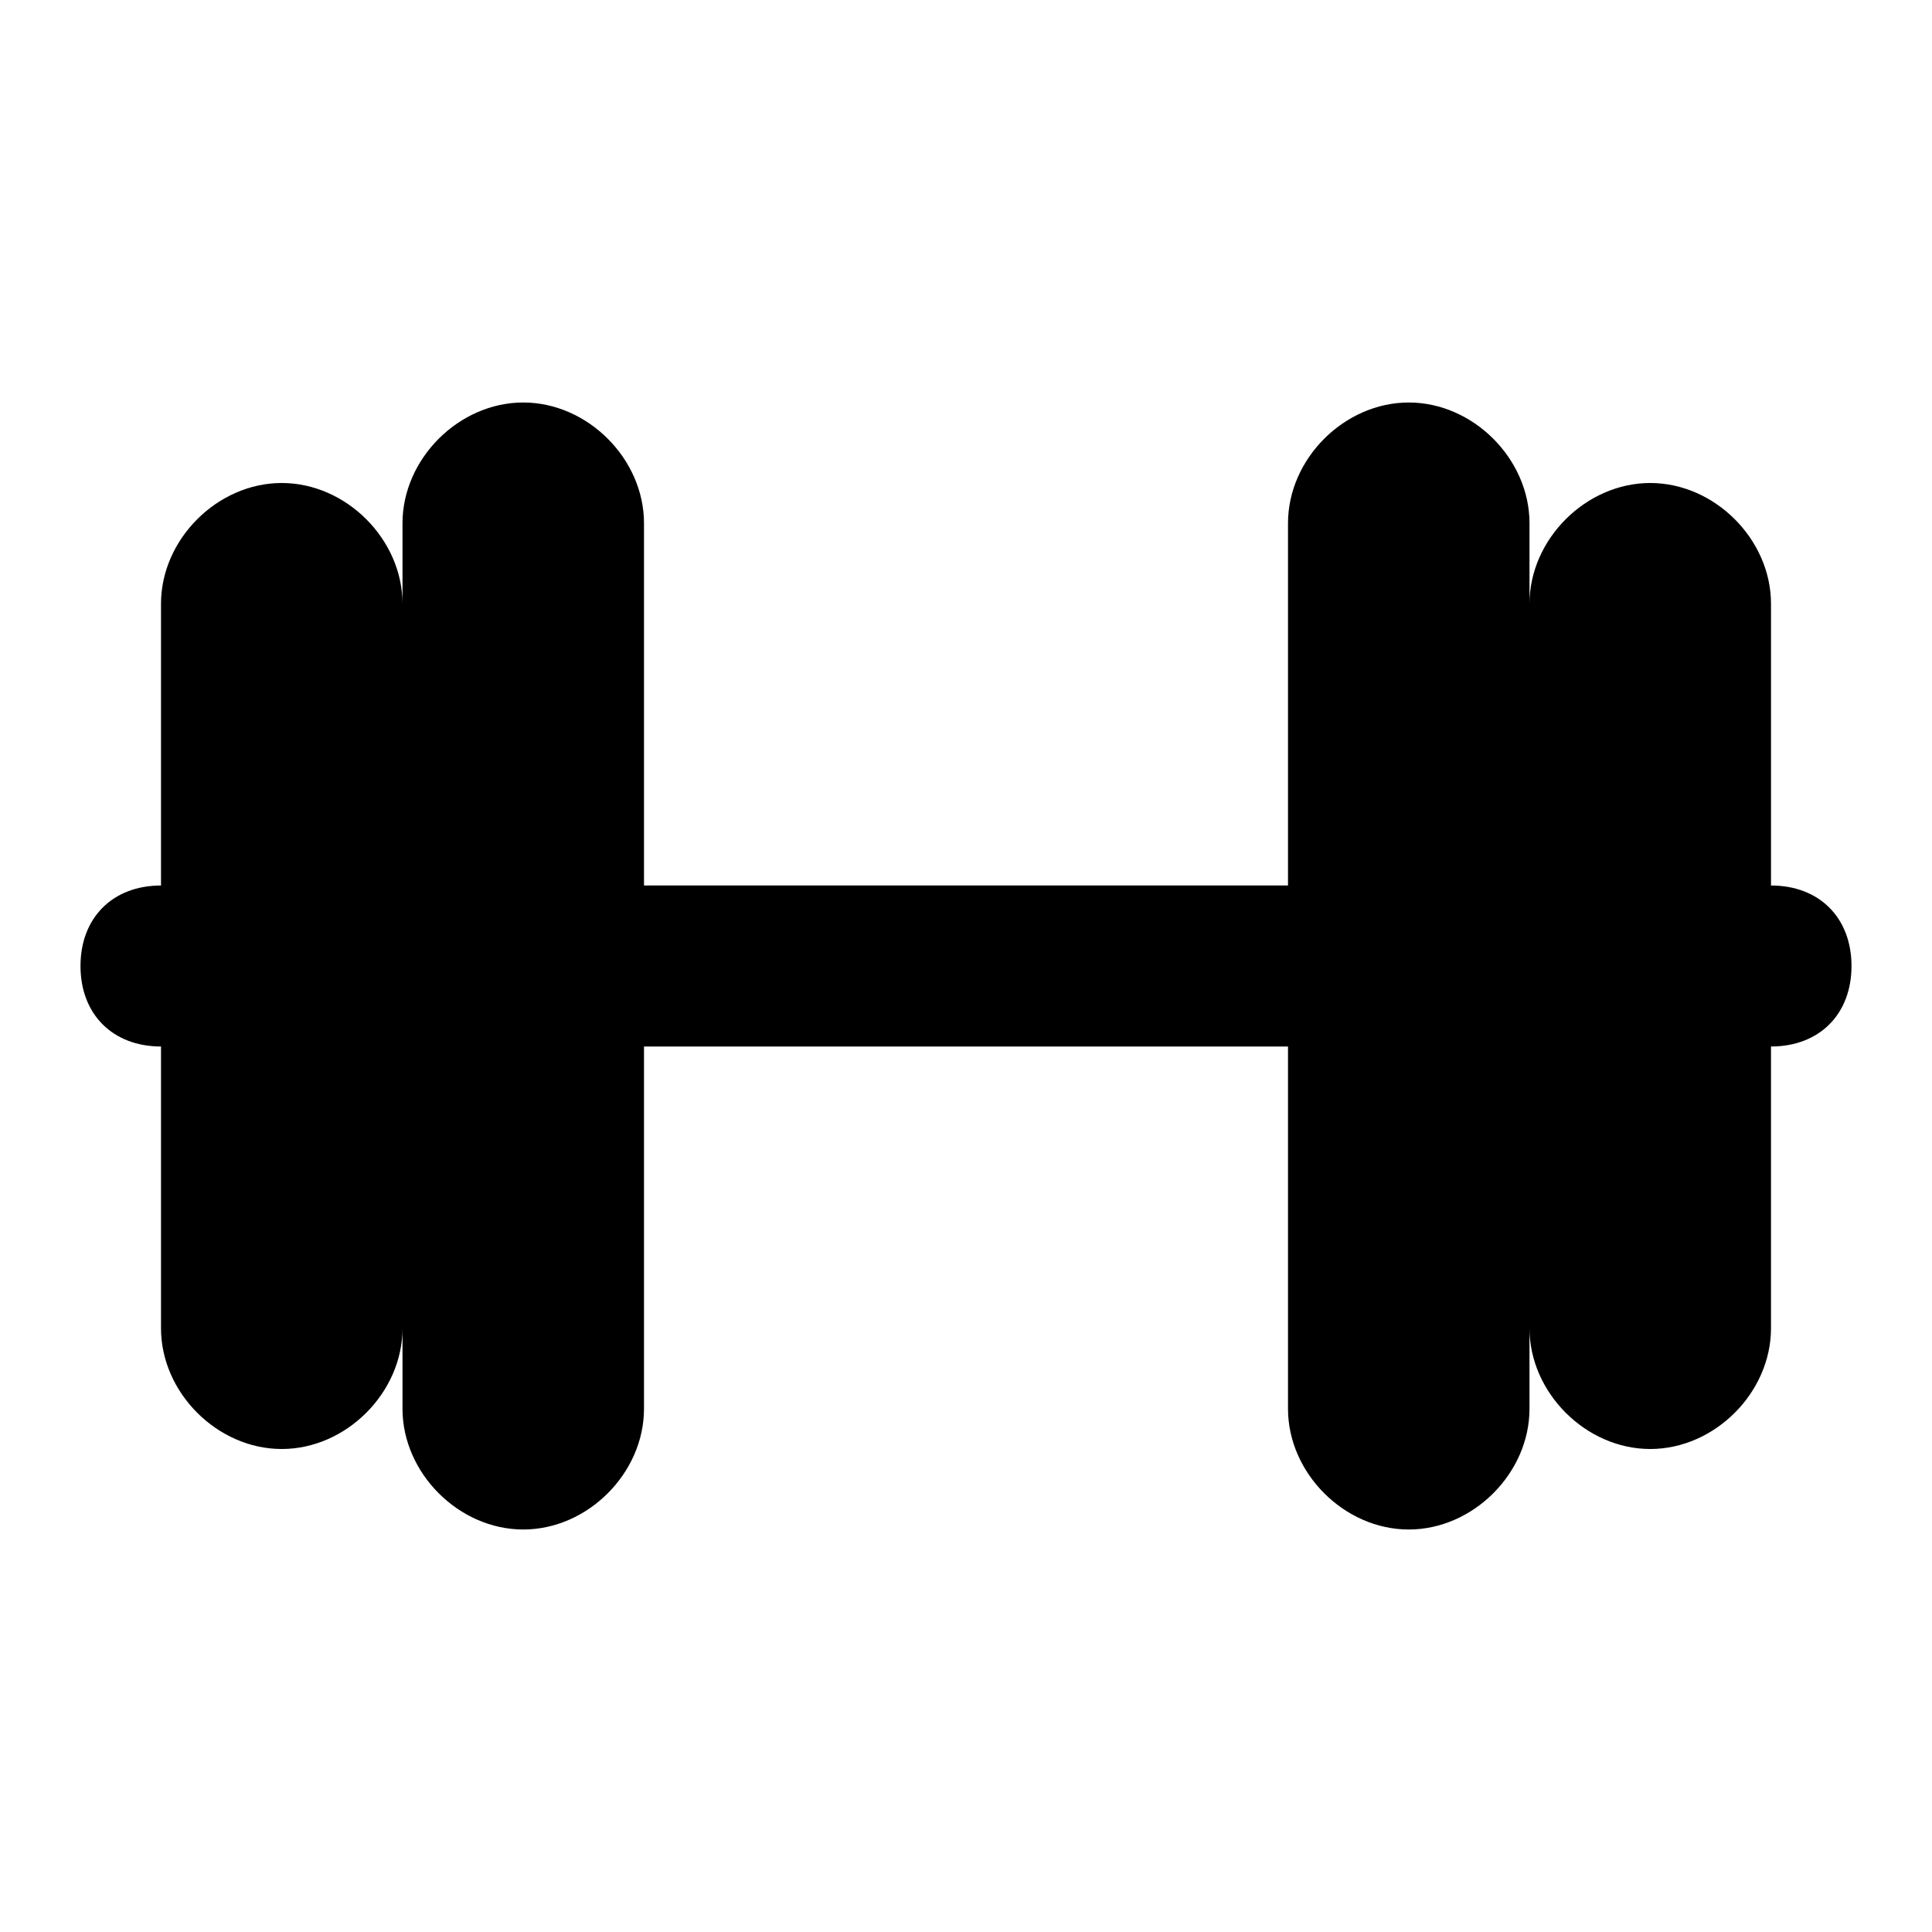 <svg xmlns="http://www.w3.org/2000/svg" viewBox="0 0 24 24"><path d="M22 11V7.5c0-.8-.7-1.5-1.5-1.5S19 6.7 19 7.5v-1c0-.8-.7-1.5-1.5-1.5S16 5.7 16 6.5V11H8V6.5C8 5.7 7.3 5 6.5 5S5 5.7 5 6.5v1C5 6.7 4.3 6 3.5 6S2 6.7 2 7.5V11c-.6 0-1 .4-1 1s.4 1 1 1v3.5c0 .8.7 1.5 1.5 1.5S5 17.3 5 16.5v1c0 .8.7 1.5 1.5 1.5S8 18.3 8 17.5V13h8v4.5c0 .8.7 1.5 1.5 1.5s1.5-.7 1.5-1.5v-1c0 .8.7 1.5 1.5 1.5s1.5-.7 1.5-1.5V13c.6 0 1-.4 1-1s-.4-1-1-1z"/></svg>